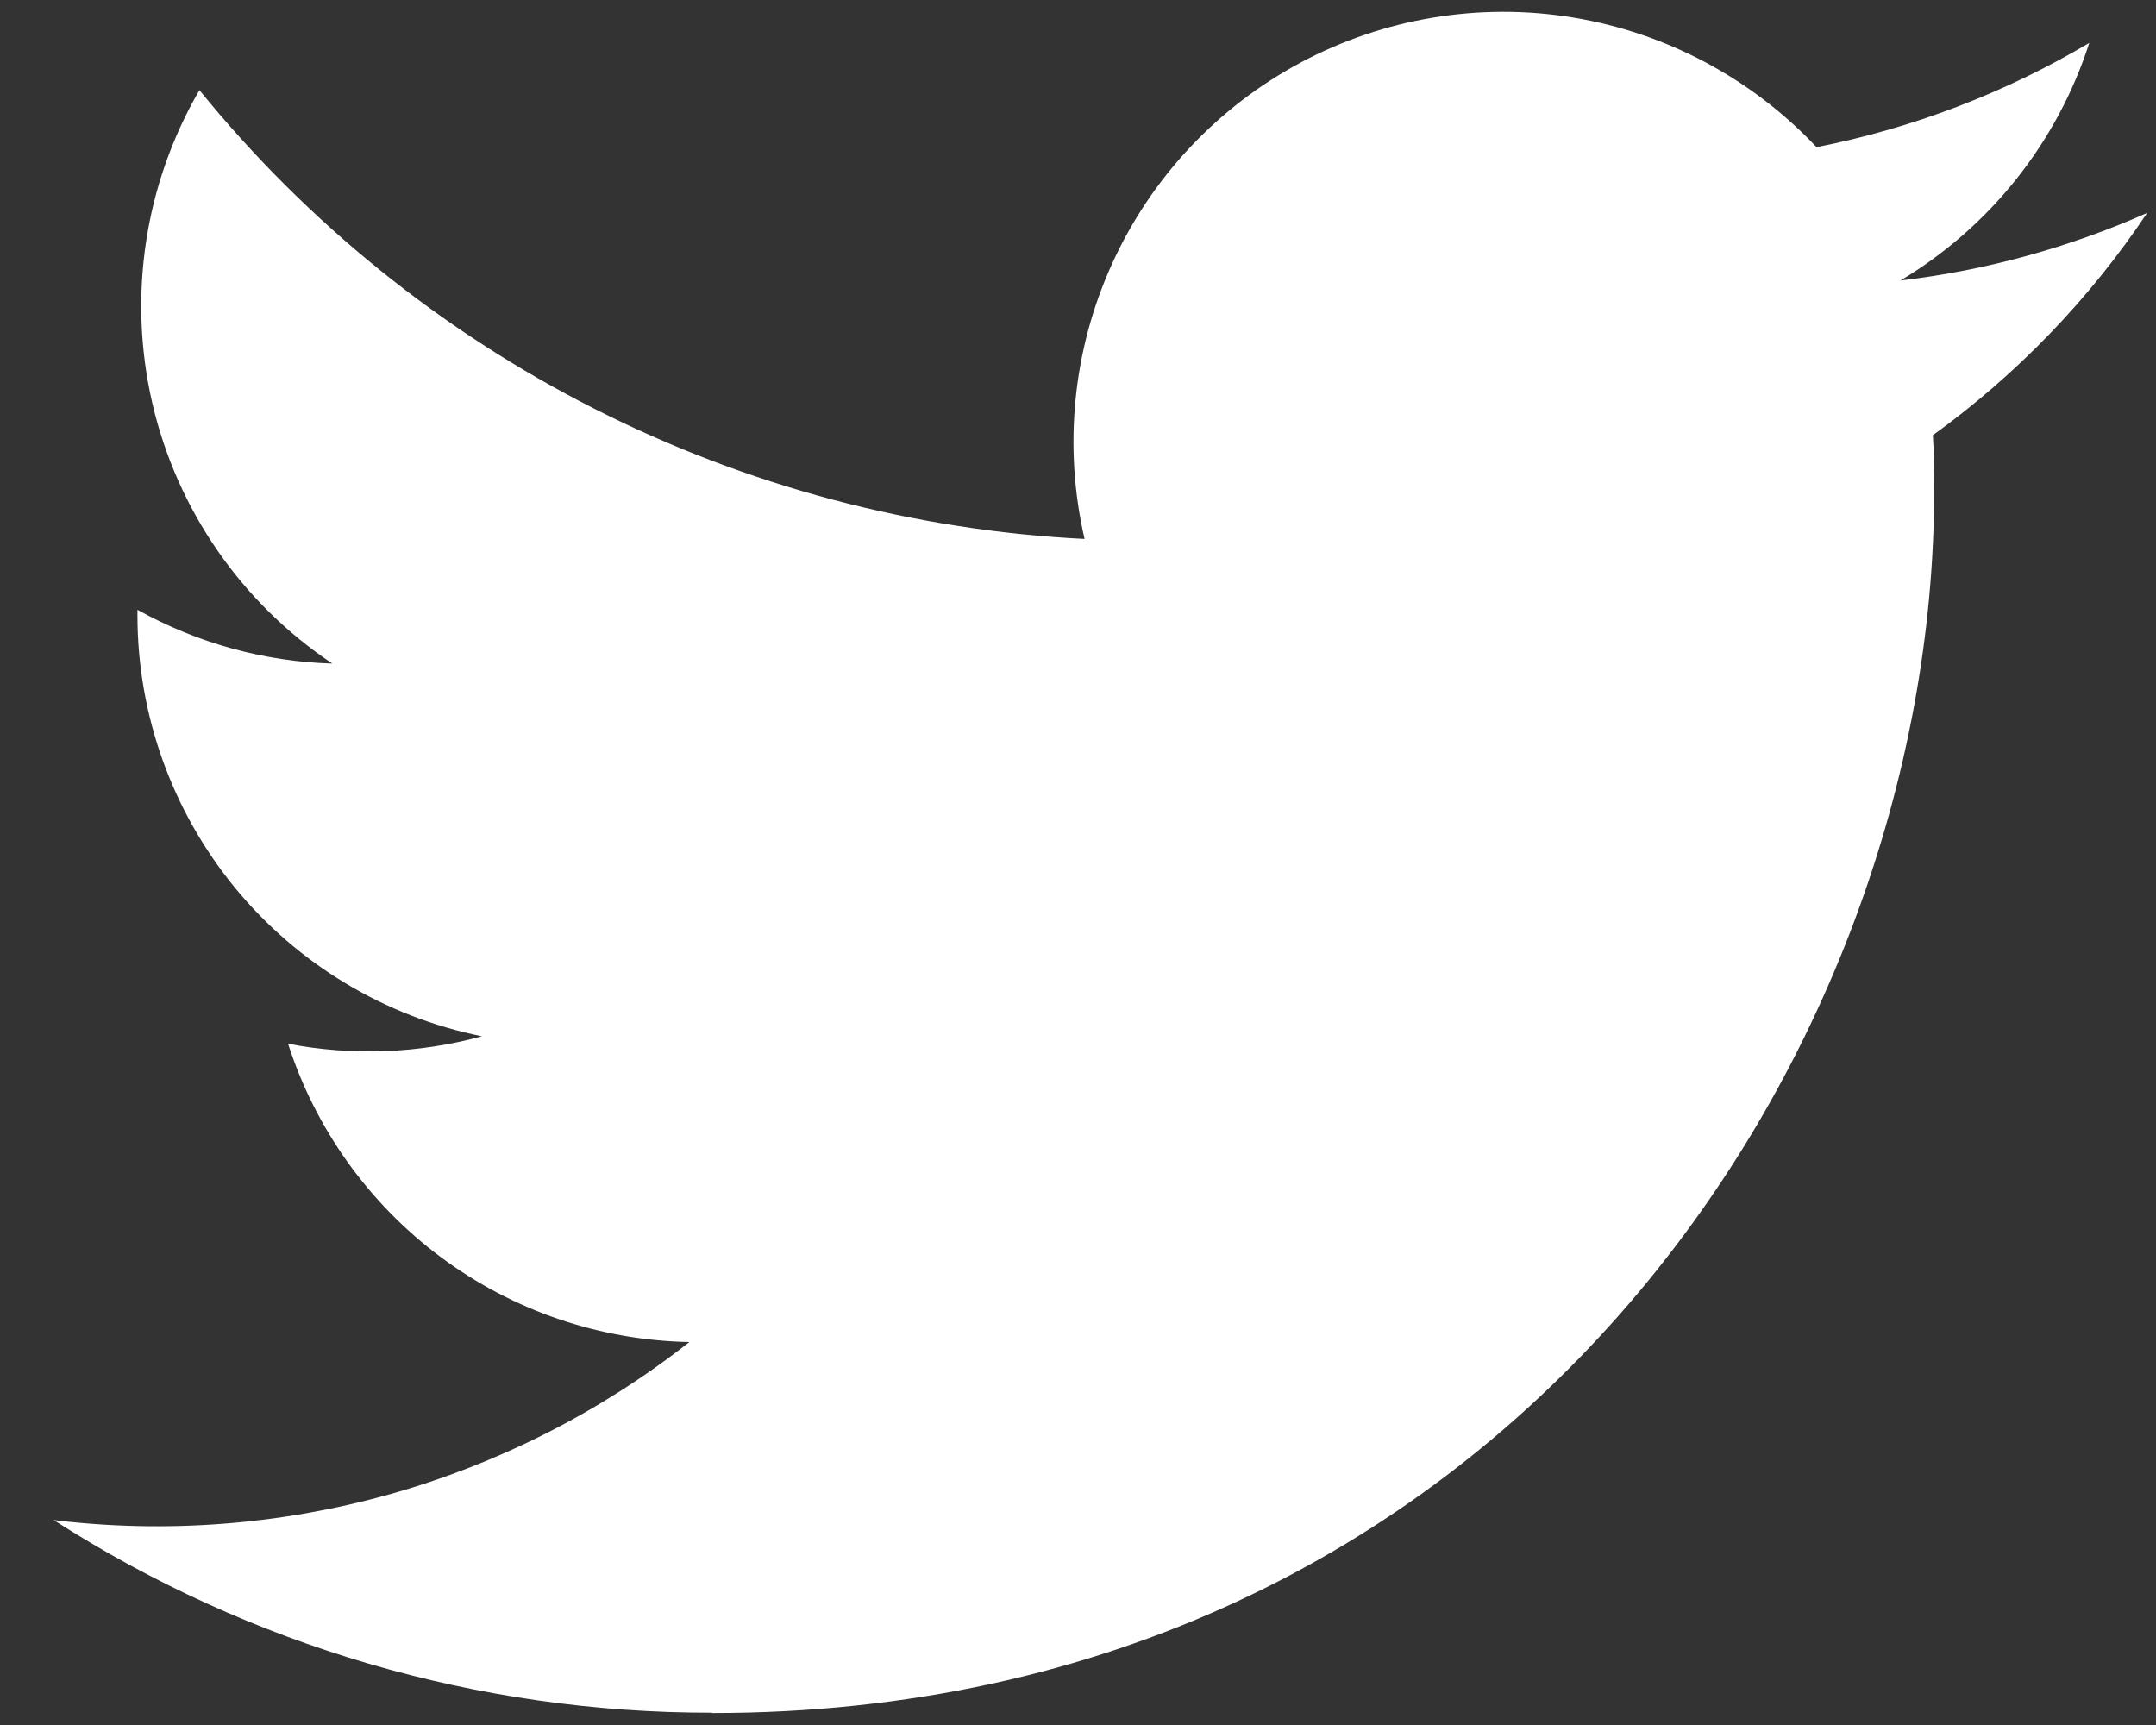 <svg width="20" height="16" viewBox="0 0 20 16" fill="none" xmlns="http://www.w3.org/2000/svg">
<rect x="0" y="0" width="20" height="16" fill="#333333" stroke="none"/>
<path d="M6.605 15.889C13.933 15.889 17.942 9.818 17.942 4.552C17.942 4.38 17.942 4.208 17.93 4.037C18.71 3.473 19.383 2.775 19.918 1.975C19.191 2.297 18.419 2.509 17.629 2.602C18.461 2.104 19.084 1.321 19.381 0.398C18.599 0.862 17.743 1.189 16.851 1.365C16.25 0.727 15.456 0.304 14.59 0.162C13.725 0.02 12.837 0.168 12.064 0.581C11.291 0.995 10.676 1.652 10.314 2.451C9.952 3.249 9.863 4.145 10.061 4.999C8.477 4.92 6.927 4.508 5.513 3.791C4.098 3.074 2.85 2.067 1.85 0.836C1.34 1.713 1.184 2.752 1.413 3.74C1.642 4.728 2.24 5.592 3.083 6.155C2.449 6.136 1.829 5.965 1.275 5.656V5.707C1.275 6.627 1.594 7.518 2.176 8.23C2.759 8.942 3.57 9.43 4.471 9.612C3.885 9.772 3.269 9.796 2.672 9.681C2.927 10.472 3.423 11.165 4.09 11.661C4.757 12.157 5.563 12.432 6.395 12.448C5.569 13.097 4.623 13.577 3.611 13.861C2.599 14.144 1.541 14.225 0.498 14.099C2.32 15.268 4.44 15.889 6.605 15.886" fill="white"/>
</svg>
